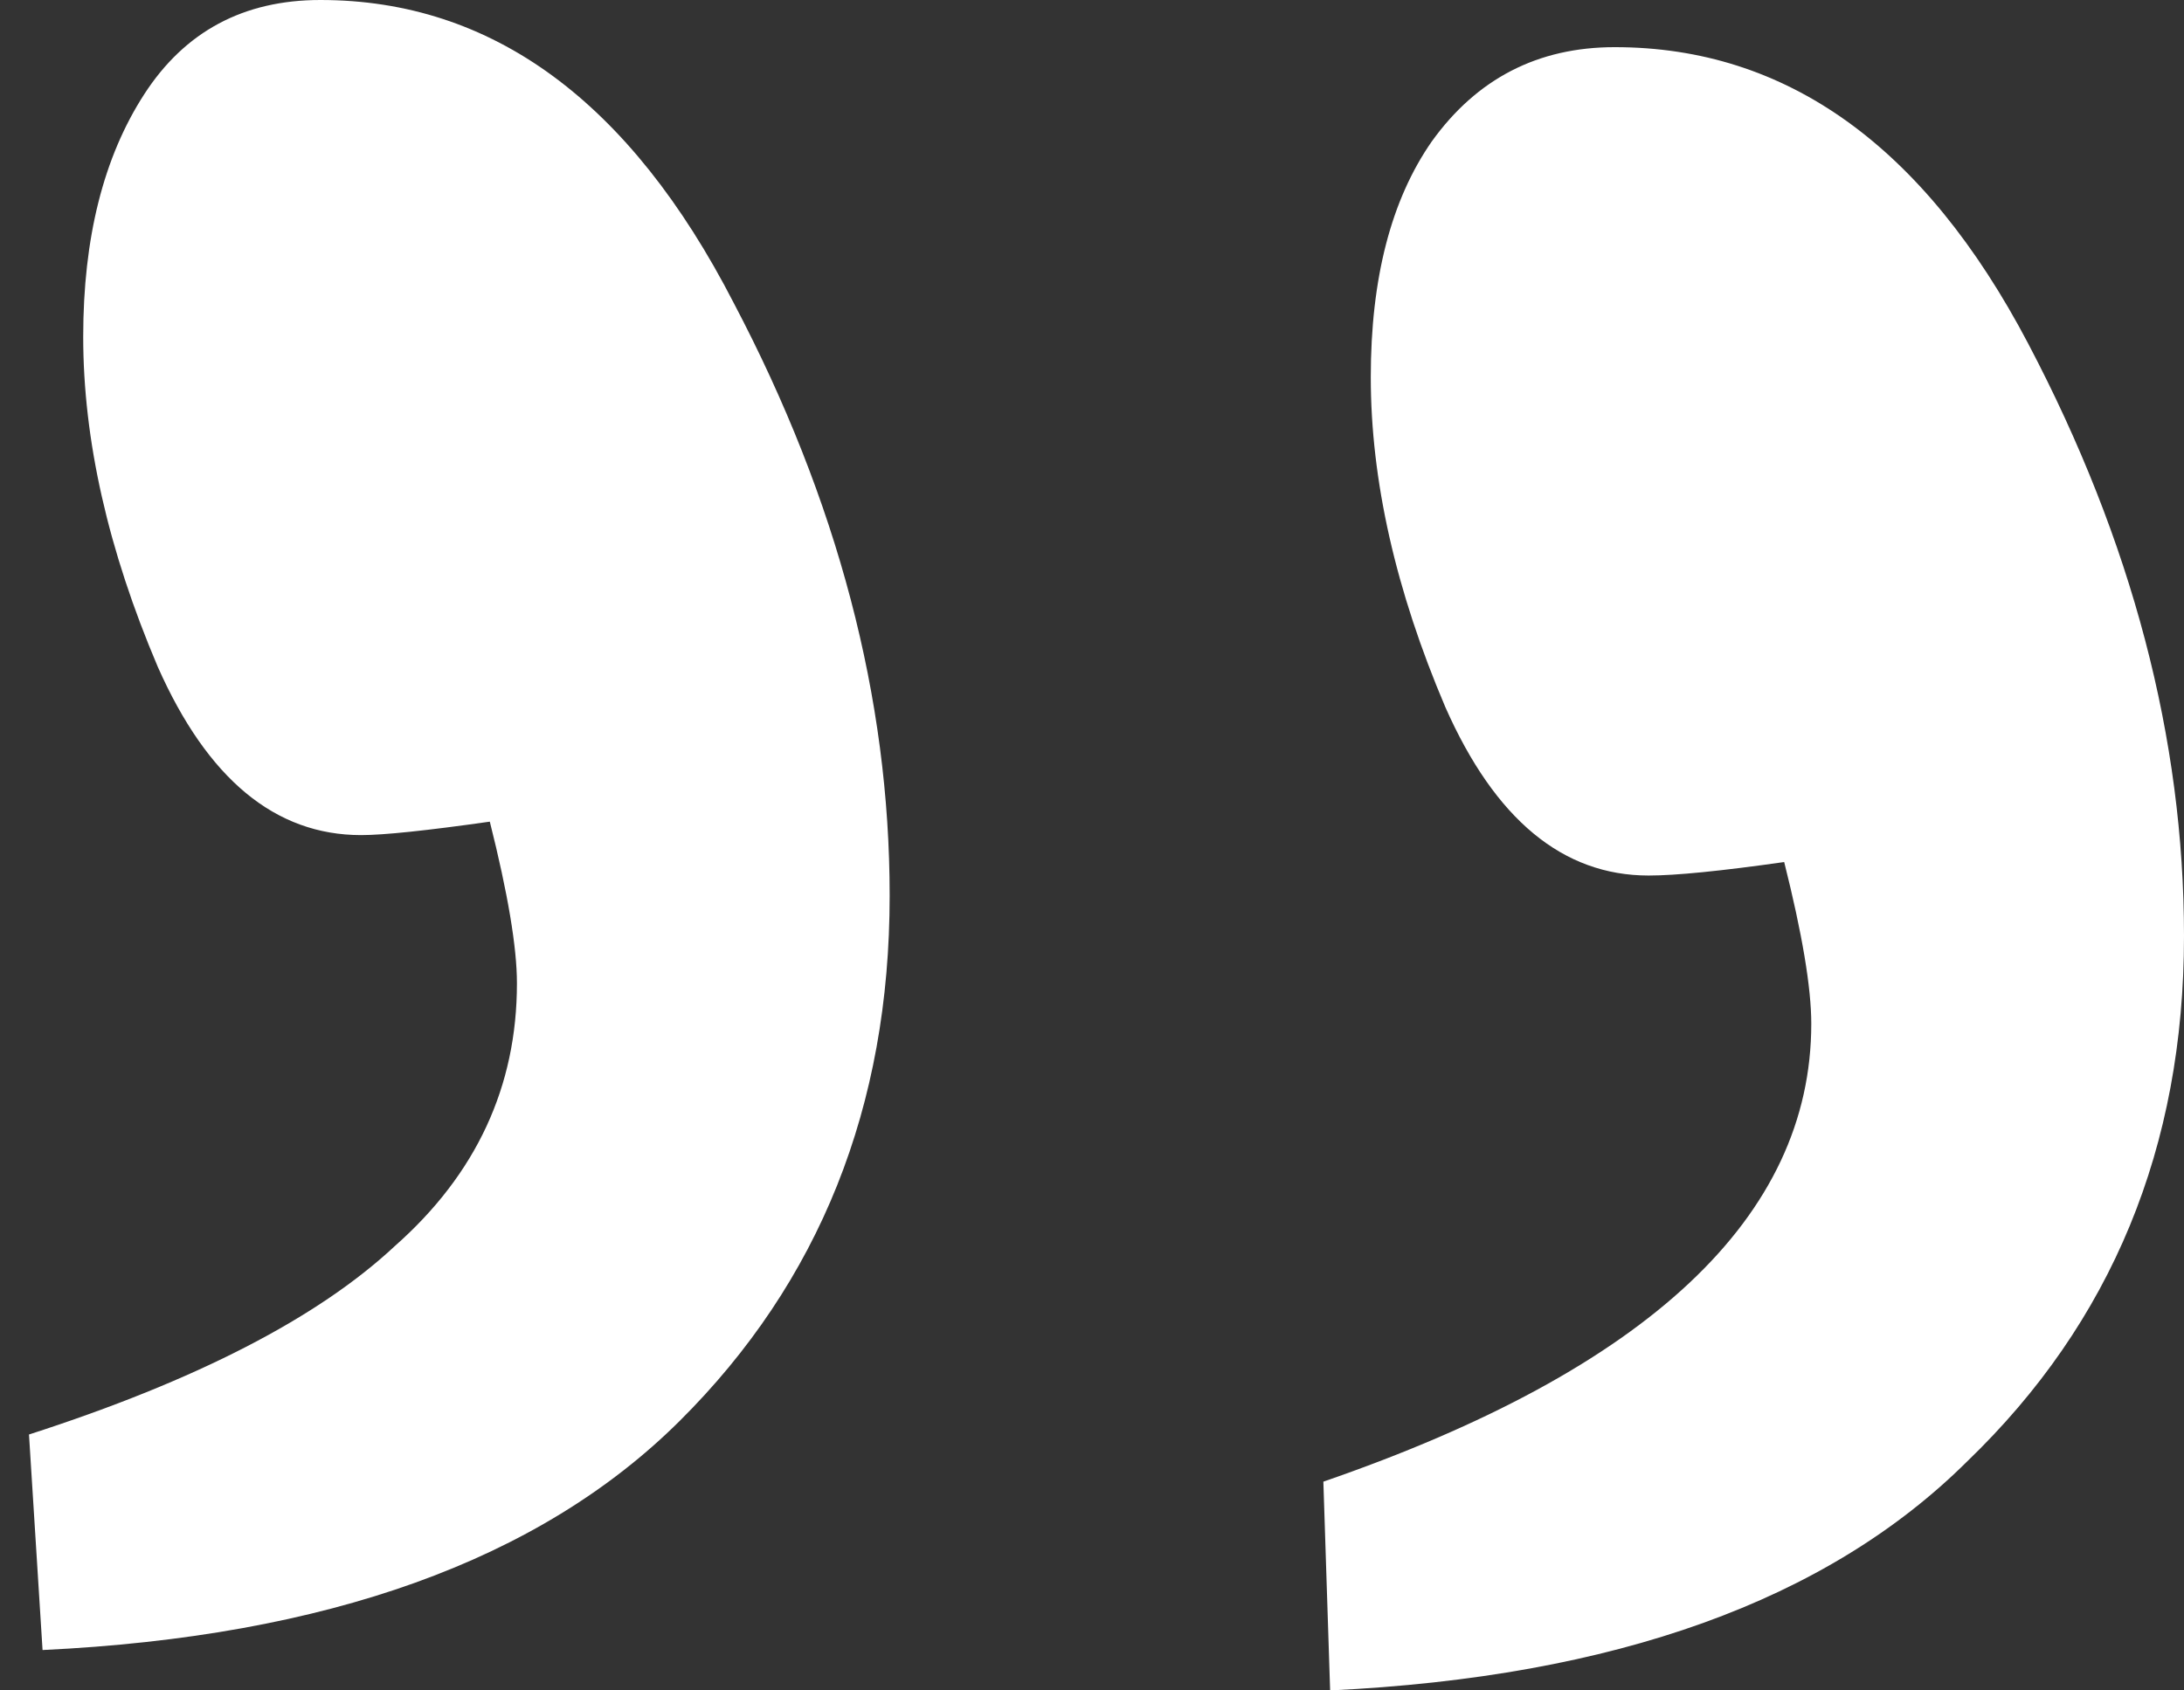 <?xml version="1.0" encoding="UTF-8"?> <svg xmlns="http://www.w3.org/2000/svg" width="62" height="48" viewBox="0 0 62 48" fill="none"><rect x="0" y="0" width="62" height="48" fill="#333333" stroke="none"/> <path d="M1.208 46.853L0.823 40.733C5.569 39.203 9.031 37.418 11.212 35.379C13.52 33.339 14.675 30.853 14.675 27.92C14.675 26.9 14.418 25.37 13.905 23.331C12.11 23.586 10.891 23.713 10.25 23.713C7.813 23.713 5.889 22.119 4.478 18.932C3.068 15.617 2.362 12.494 2.362 9.562C2.362 6.757 2.939 4.462 4.094 2.677C5.248 0.892 6.915 0 9.096 0C13.969 0 17.881 2.869 20.831 8.606C23.781 14.215 25.256 19.825 25.256 25.434C25.256 31.426 23.268 36.398 19.292 40.351C15.316 44.303 9.288 46.47 1.208 46.853ZM37.76 48L37.568 42.072C46.802 38.885 51.419 34.55 51.419 29.068C51.419 28.048 51.163 26.518 50.65 24.478C48.854 24.733 47.572 24.861 46.802 24.861C44.365 24.861 42.441 23.267 41.031 20.08C39.62 16.765 38.914 13.641 38.914 10.709C38.914 7.904 39.492 5.673 40.646 4.016C41.928 2.231 43.66 1.339 45.84 1.339C50.714 1.339 54.626 4.143 57.575 9.753C60.525 15.363 62 20.972 62 26.582C62 32.574 59.948 37.546 55.844 41.498C51.868 45.45 45.84 47.617 37.76 48Z" fill="white"></path> </svg> 
